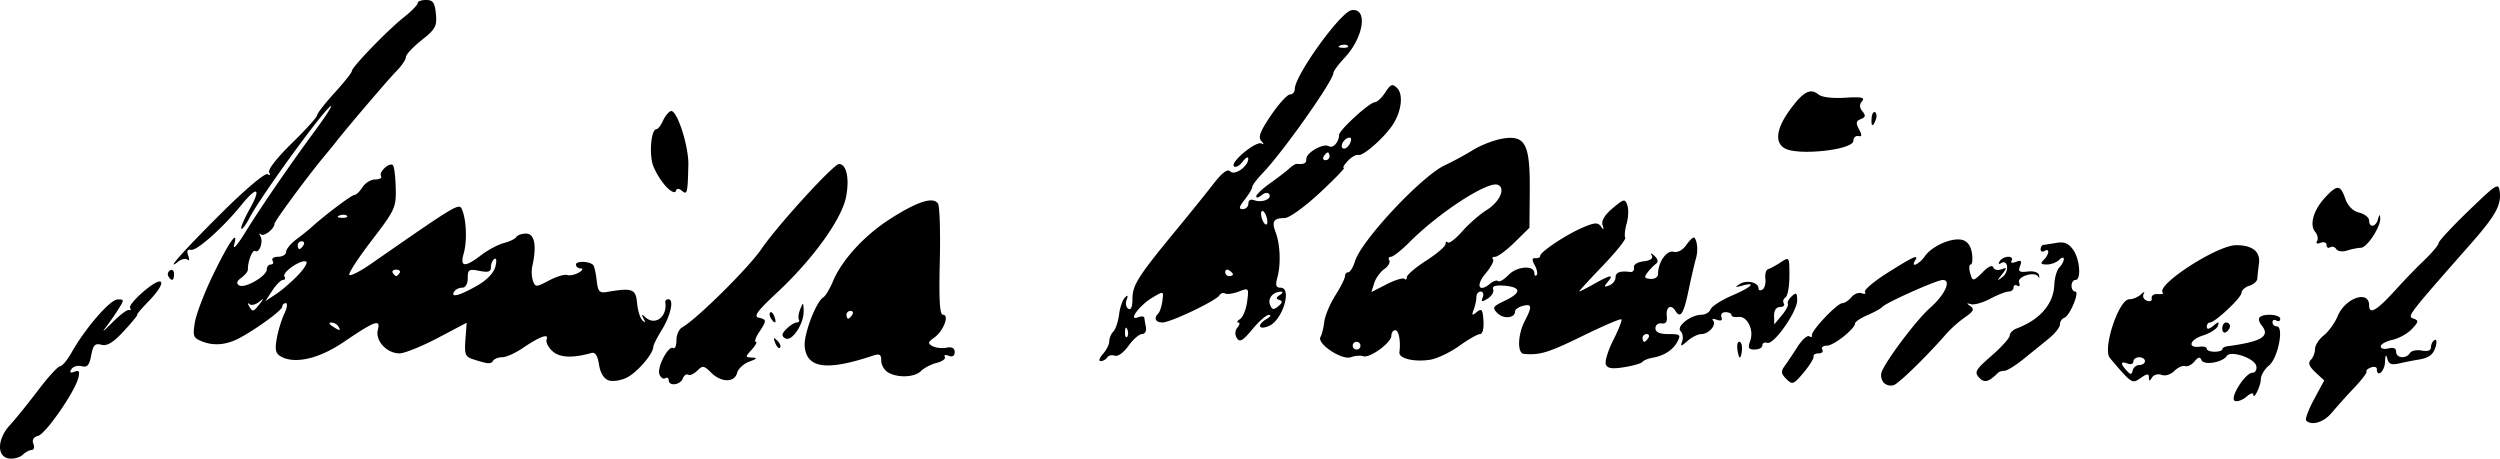 <svg xmlns="http://www.w3.org/2000/svg" width="646.904" height="118.674" viewBox="0 0 171.16 31.399"><path style="fill:#000;stroke-width:.265" d="M18.492 73.023c-.836-.121-.797-1.342.075-2.282.368-.397 1.23-1.465 1.918-2.372.687-.907 1.368-1.653 1.513-1.657.146-.004.503-.43.794-.948.931-1.652 2.63-3.616 3.14-3.627.473-.01.475.017.03.716-.254.4-.655.972-.89 1.27-.235.299-.012.12.496-.396.509-.517 1.024-.907 1.145-.867.12.04.157-.029.08-.153s.37-.652.994-1.174c1.38-1.153 1.57-.604.257.748-.482.496-.824.903-.76.903.064 0-.34.494-.897 1.098-.741.803-1.159 1.06-1.553.957-.443-.116-.569.015-.702.727-.128.682-.27.841-.656.74-.27-.07-.585.021-.698.204-.141.23-.078.284.205.175.315-.12.378-.023.269.418-.235.955-2.232 3.835-2.753 3.971-.317.083-.43.275-.326.549.09.232.039.421-.112.421-.15 0-.431.15-.624.333-.192.183-.617.294-.945.246zm157.288-2.592c-.089-.09.152-.743.536-1.454l.698-1.293-.602-.56c-.433-.404-.522-.643-.316-.849.158-.158.287-.492.287-.744 0-.25.272-.674.605-.939.333-.265.758-.854.944-1.308.513-1.25 2.155-1.819 2.155-.746 0 .691.554.348 1.948-1.205a42.784 42.784 0 0 1 1.822-1.878c.546-.524.992-1.057.992-1.184s.923-1.12 2.05-2.207c1.959-1.886 2.055-1.943 2.134-1.279.106.9-.302 1.628-1.981 3.536-4.335 4.924-4.37 4.97-3.933 5.124.375.132.364.215-.101.714-.29.311-.89.645-1.332.742-.443.097-.805.3-.805.451 0 .151.238.213.529.137.344-.09.529-.008.529.233 0 .44.684.5.941.083.099-.16.463-.235.81-.17.403.078.63-.003.63-.223 0-.19.108-.411.24-.493.132-.082.177.092.1.385-.159.61-.45.835-1.24.96-.306.048-.872.16-1.258.25-.544.125-.732.051-.83-.327-.085-.333-.135-.257-.156.238-.028.65-.56 1.099-.56.471 0-.14-.184-.185-.408-.1-.225.087-.359.208-.297.269.06.061-.32.567-.849 1.124a43.34 43.34 0 0 0-1.535 1.708c-.537.649-1.376.905-1.747.534zm-4.878-1.347c-.41-.15.694-1.923 1.2-1.928.193-.002.311-.207.263-.457-.103-.537-1.756-1.1-2.025-.69-.29.445-1.57.655-1.724.283-.103-.246-.226-.223-.485.09-.191.231-.482.375-.647.319-.165-.056-.496.094-.735.333-.246.246-.623.362-.87.268-.239-.092-.531-.014-.65.172-.174.275-.216.274-.22-.006-.002-.27-.126-.26-.563.047-.59.412-.603.404-2.107-1.37-.52-.612.605-4.02 1.327-4.02.242 0 .6-.148.796-.33.216-.2.29-.21.187-.028-.093.167.007.37.223.454.226.086.365.014.329-.171-.035-.177.153-.303.417-.282.265.022.42-.02.346-.095-.512-.512 3.717-3.252 5.018-3.252 1.124 0 1.672.44 1.564 1.257-.052.4-.104.869-.114 1.04-.01.173-.256.39-.547.482-.291.092-.53.305-.53.474 0 .332-1.811 2.04-2.164 2.04-.12 0-.217.133-.217.296 0 .193.154.17.44-.066.373-.308.422-.308.32.003-.067.201-.533.499-1.036.661-.915.296-1.059.88-.187.762.255-.035.463.03.463.142 0 .112.238.204.53.204.29 0 .529-.073.529-.163 0-.09.148-.184.33-.209 2.4-.322 2.988-.688 2.347-1.46-.16-.193-.213-.43-.117-.526.283-.283 1.408-.198 1.408.106 0 .154-.119.207-.264.117-.146-.09-.265-.037-.265.117s.13.28.29.28c.515 0 .087 2.18-.526 2.676-.307.248-.56.67-.562.938-.004.483-.513 1.5-.52 1.041-.003-.132-.213-.058-.468.164-.254.222-.607.351-.784.287zm-6.539-2.46c.208 0 .378-.12.378-.265 0-.146-.179-.265-.397-.265-.218 0-.397.132-.397.293 0 .161-.178.225-.397.14-.483-.185-.508-.003-.066.479.279.302.344.3.416-.012a.5.5 0 0 1 .463-.37zM146.86 67.84a.786.786 0 0 1-.161-.694c.224-.72 2.388-3.605 3.313-4.417 1.034-.909 1.503-1.927.886-1.927-.415 0-3.93 1.572-4.149 1.855-.073.094-.519.34-.992.546-.473.205-.86.459-.86.563 0 .374-1.46 1.534-1.931 1.534-.265 0-.408.119-.318.264.09.146-.022.265-.249.265s-.382.095-.346.21c.036.117-.269.611-.678 1.1-.695.828-.774.857-1.186.445-.364-.364-.384-.523-.11-.9.183-.252.58-.845.881-1.318.302-.473.66-.791.795-.708.135.084.218.054.186-.066-.08-.292 1.728-2.203 2.083-2.203.153 0 .432-.184.619-.409.186-.225.505-.345.707-.267.203.077.302.034.222-.096-.081-.131.624-.725 1.567-1.32 1.758-1.11 2.145-1.28 1.86-.818-.324.523.288.252.668-.297.493-.71 1.86-1.307 2.57-1.12.352.091.585.414.658.912.062.423.025.77-.081.77-.107 0-.132.238-.056.529.173.66.212.658.92-.05.348-.348.619-.46.679-.28.055.165.3.225.545.133.404-.151.408-.118.05.345-.365.47-.36.484.05.163.47-.368.36-1.227-.12-.93-.162.1-.199.044-.088-.134.104-.168.367-.306.585-.306.219 0 .324.118.236.262-.097.155.023.19.294.086.356-.136.418-.073.28.287-.145.378-.05.446.526.376.415-.05.732.054.773.253.038.185.015.232-.052.104-.211-.403-1.473-.02-1.313.4.08.208.028.304-.116.215-.144-.09-.262-.036-.262.118s-.15.28-.335.28c-.184 0-.75.22-1.256.49-.508.269-1.101.438-1.32.377-.32-.091-.327-.065-.038.138.283.198.205.357-.366.748a8.208 8.208 0 0 0-1.285 1.138c-1.341 1.537-3.237 3.388-3.603 3.517a.697.697 0 0 1-.682-.163zm-87.307-.164c-.325-.113-.565-.509-.654-1.079-.098-.626-.26-.867-.529-.792-1.293.361-2.165.32-2.659-.128-.29-.262-.469-.627-.398-.81.164-.429-.472-.193-1.668.618-.493.335-1.111.608-1.373.608s-.544.109-.626.241c-.15.244-.337.23-1.394-.11-.506-.162-.574-.344-.5-1.34l.087-1.154-1.992 1.05c-1.096.576-2.27 1.049-2.61 1.049-.871 0-1.674-.874-1.48-1.613.199-.762-.187-.624-2.338.836-1.668 1.133-3.312 1.52-4.273 1.006-.387-.207-.449-.45-.311-1.236.093-.538.327-1.305.518-1.705.191-.4.237-.728.103-.728a.246.246 0 0 0-.244.246c0 .234-1.745 1.512-2.931 2.146-.861.461-1.723.547-2.505.25-.655-.25-.701-.36-.55-1.305.09-.568.641-2.018 1.224-3.223 1.117-2.31 1.792-3.27 1.463-2.083-.1.364.24-.023.757-.86 1.077-1.746 3.043-4.61 4.812-7.01.67-.91 1.153-1.655 1.073-1.655-.315 0-4.813 6.167-5.58 7.651-.247.476-.5.813-.565.749-.064-.064.193-.67.572-1.348.818-1.465.515-1.613-.569-.277-1.264 1.559-3.052 3.153-3.443 3.07-.248-.052-.31.075-.194.397.093.26.073.386-.046.278-.12-.108-.406-.048-.638.132-.993.774.445-.834 3.083-3.448 1.558-1.544 2.869-2.641 3.034-2.54.173.108.216.06.105-.12-.108-.175.535-1.002 1.547-1.99.953-.929 1.735-1.794 1.738-1.923.003-.128.539-.817 1.19-1.53.652-.714 1.185-1.384 1.185-1.49 0-.273 2.438-2.795 3.574-3.697.524-.417.946-.851.938-.966-.008-.115.249-.209.57-.209.476 0 .6.175.675.951.083.844-.028 1.047-.98 1.801-.59.467-1.073.987-1.073 1.155 0 .168-.295.605-.656.97-.549.556-3.493 4.007-4.177 4.898-.112.145-.452.562-.757.926-1.108 1.325-3.405 4.44-3.405 4.618 0 .345-.732.913-.937.727-.114-.102-.128-.048-.031.121.217.379-.068 1.194-.355 1.017-.188-.117-.516.722-.5 1.28.003.123-.199.372-.449.555-.318.232-.363.39-.15.52.382.237 1.892-.633 1.892-1.09 0-.187.127-.34.28-.34.155 0 .207-.119.117-.264-.09-.146.082-.265.382-.265s.544-.15.544-.334c0-.184.318-.57.705-.86.388-.289.835-.645.993-.79.872-.803 2.788-2.25 2.98-2.25.122 0 .37-.237.553-.528.181-.291.574-.53.873-.53.298 0 .477-.105.397-.234-.172-.279.585-.97.813-.742.087.086.173.788.192 1.56.033 1.336-.043 1.502-1.65 3.597-.927 1.207-1.613 2.267-1.525 2.355.088.088.743-.245 1.456-.74 5.95-4.134 6.065-4.202 6.26-3.735.298.716.354 2.167.115 2.998-.274.954.062.986 1.205.115.467-.356 1.164-.726 1.549-.823.385-.097.765-.282.845-.411.08-.13.377-.235.66-.235.597 0 .753.81.433 2.249-.065.29-.042.737.05.992.16.439.218.437 1.092-.026.507-.27 1.066-.44 1.243-.379.176.061.533-.012.794-.164.26-.151.324-.279.142-.283-.182-.004-.33-.126-.33-.271 0-.259.914-.233 1.18.033.075.075.182.544.238 1.043.088.788.183.893.73.8 1.72-.294 1.948-.207 2.037.768.047.51.213 1.045.37 1.19.198.185.22.145.074-.131-.16-.305-.134-.328.116-.097.67.617 1.529-.027 1.37-1.028-.016-.11.08-.198.216-.198.398 0 .153 1.117-.465 2.116-.316.51-.574 1.027-.574 1.15-.002.468-1.103 1.744-1.81 2.096-.405.202-.968.288-1.25.19zm-18.505-3.7a.615.615 0 0 0-.478-.26c-.19.002-.157.107.081.26.509.33.6.33.397 0zm-5.39-1.52c.321-.41.315-.426-.058-.135-.232.18-.519.24-.638.132-.119-.108-.13-.047-.026.135.246.427.29.42.722-.133zm2.641-1.99c.442-.463.683-.882.536-.931-.387-.13-1.646.752-1.473 1.031.08.13.033.236-.104.236-.138 0-.463.324-.723.721l-.473.722.717-.47c.394-.257 1.078-.847 1.52-1.31zm12.191.764c.71-.398 1.19-.886 1.308-1.325.107-.401.083-.631-.057-.545-.133.083-.242.336-.242.564 0 .32-.182.378-.793.256-.711-.142-.794-.09-.794.496 0 .394-.152.655-.382.655-.21 0-.454.119-.544.264-.274.443.323.298 1.504-.365zm-5.236-.913c.075-.122-.032-.22-.237-.22-.206 0-.312.098-.237.22.075.12.181.22.237.22.056 0 .162-.1.237-.22zm-6.587-1.897c.09-.145.037-.264-.117-.264s-.28.119-.28.264c0 .146.053.265.117.265s.19-.12.28-.265zm2.971-2.012c-.088-.087-.316-.097-.507-.02-.211.084-.148.147.16.16.279.01.435-.052.347-.14zM63.67 67.666c0-.154-.107-.214-.237-.134-.13.08-.309-.042-.398-.272-.183-.478.62-2 .948-1.797.119.073.216-.165.216-.53 0-.366.172-.76.382-.878 1-.56 4.555-4.076 5.453-5.394 1.09-1.6 4.924-5.796 5.296-5.796.508 0 .724.971.49 2.216-.288 1.546-2.27 4.297-4.776 6.628-1.294 1.204-1.578 1.592-1.222 1.673.568.13.57.186.035 1.002-.235.359-.335.652-.223.652.112 0-.012.238-.275.53-.463.51-.462.529.025.55.38.015.33.083-.196.277-.385.14-.761.489-.835.773-.178.678-1.093.666-1.782-.023-.486-.485-.579-.498-.947-.13-.225.225-.506.35-.625.276-.118-.073-.283.045-.367.262-.172.449-.962.543-.962.115zm89.71-.185c-.336-.365-.236-.539.862-1.495.684-.595 1.242-1.217 1.24-1.382 0-.165.207-.379.462-.475 1.609-.607 2.537-1.68 2.59-2.995.02-.485.175-1.02.344-1.189.169-.168.307-.426.307-.571 0-.147-.141-.124-.318.053-.174.174-.555.317-.846.317-.412 0-.46-.07-.212-.317.384-.384.423-.838.053-.609-.146.09-.265.038-.265-.116 0-.155.09-.29.199-.302.109-.012.517-.075.906-.14.518-.085.82.043 1.125.478.462.66.565 2.065.151 2.065-.145 0-.264.178-.264.397 0 .218.113.396.252.396.327 0-.374 1.673-.755 1.8-.16.053-.29.255-.29.448s-.345.63-.764.97l-1.744 1.413c-.54.436-1.119.793-1.287.793-.169 0-.366.06-.44.133-.647.647-.943.721-1.306.328zm-74.695-.35c-.254-.148-.463-.51-.463-.803 0-.436-.109-.498-.595-.335-3.137 1.046-4.498.863-4.646-.625-.081-.82.765-3.061 1.276-3.377.148-.091.442-.58.653-1.085.614-1.47 2.154-3.153 3.921-4.283 1.865-1.194 2.957-1.543 3.276-1.047.117.183.172 1.969.123 3.97-.065 2.64-.005 3.638.218 3.638.458 0 .033 1.12-.592 1.559-.441.31-.462.403-.132.587.215.12.647.17.958.11.383-.074.567.024.567.301 0 .262-.148.353-.41.252-.226-.086-.346-.052-.267.076.08.129-.167.312-.547.407-.38.096-.864.346-1.076.557-.441.442-1.588.492-2.264.098zm-2.447-3.947c.09-.146.037-.265-.117-.265s-.28.12-.28.265c0 .145.052.265.117.265.064 0 .19-.12.28-.265zm51.592 3.398c-.08-.205.153-.959.515-1.674.363-.716.61-1.35.55-1.41-.06-.06-1.267.457-2.681 1.15-2.322 1.136-2.923 1.318-4.005 1.214-.452-.044-.413-1.322.068-2.245.524-1.006.499-1.204-.134-1.039-.291.076-.53.247-.53.38 0 .46-.78.54-1.199.123-.382-.383-.336-.46.528-.871 1.131-.54 1.1-.923-.084-1.016-.59-.046-.826.034-.743.252.068.177-.099.46-.37.629-.405.253-.466.237-.342-.086.083-.216.019-.393-.142-.393-.161 0-.293.17-.293.376s-.082.593-.182.86c-.151.403-.115.43.211.165.333-.269.403-.177.455.596.036.534-.061.914-.234.914-.163 0-.804.365-1.425.81-.62.446-1.517.873-1.992.947-1.09.172-2.157-.086-2.103-.508.098-.771-.042-1.514-.286-1.514-.146 0-.265.17-.265.38 0 .475-1.496 1.563-1.927 1.401-.177-.066-.56-.035-.85.07-.616.22-2.352-.942-2.076-1.39.093-.15.208-.61.257-1.024.048-.414.387-1.228.754-1.81.367-.58.667-1.177.667-1.326 0-.148.102-.27.226-.27.125 0 .333-.343.464-.764.443-1.43 4.568-5.83 6.157-6.566a22.232 22.232 0 0 0 1.937-1.05c.538-.332 1.45-.68 2.025-.772 1.544-.247 1.868.387 1.84 3.596l-.022 2.514-1.011.992c-.557.546-1.156.992-1.331.992-.175 0-.243.076-.15.17.093.092-.139.534-.515.981-.693.823-.458 1.332.317.689.217-.18.464-.259.548-.174.085.084.41-.11.722-.432.577-.595 1.758-.671 1.758-.113 0 .16.069.221.153.137.085-.085.029-.389-.125-.675-.207-.388-.196-.513.045-.486.178.02.324-.052.324-.16 0-.275 1.833-1.488 2.964-1.96.782-.328.993-.336 1.2-.047.188.263.215.238.107-.1-.094-.294.146-.695.69-1.152.773-.651.846-.667 1.006-.211.095.27.075.835-.045 1.256-.12.42-.163.855-.096.964.068.11-.633.986-1.557 1.947-.924.961-1.641 1.747-1.594 1.747.048 0 .51-.238 1.029-.529 1.128-.633 1.37-.666.92-.126-.279.337-.263.376.1.236.24-.091.435-.332.435-.535 0-.358.308-.478.996-.387.184.024.304-.11.265-.3-.041-.201.232-.378.662-.427.47-.054.67-.196.556-.397-.11-.195-.037-.184.192.029.23.215.27.412.105.53-.145.102-.405.37-.58.594-.26.336-.225.415.199.447.283.021.515-.127.515-.33 0-.803.586-1.65 1.056-1.528.287.075.634-.11.892-.479.232-.331.472-.55.535-.486.214.22.267.912.109 1.44-.087.29-.314 1.273-.504 2.182-.334 1.6-.555 1.943-.897 1.39-.296-.479-.657-.277-.592.33.044.415-.064.575-.356.528-.23-.037-.42.111-.42.33 0 .276.275.399.892.399.806 0 .865.05.611.523-.308.576-.91.962-1.723 1.104-.29.05-.592.176-.669.279-.077.102-.64.266-1.252.363-.837.134-1.148.086-1.255-.194zm-16.8-1.281a.265.265 0 0 0-.264-.265.265.265 0 0 0-.265.265.265.265 0 0 0 .53 0zm19.712-.53c.09-.145.037-.264-.117-.264s-.28.119-.28.264c0 .146.053.265.117.265s.19-.12.28-.265zm-16.702-4.045c.091.09.166.038.166-.116 0-.155.595-.663 1.322-1.13.728-.467 1.323-.976 1.323-1.13 0-.155.075-.207.165-.116.091.09.537-.255.992-.769.454-.513 1.2-1.164 1.657-1.447.91-.562 1.328-1.515.762-1.733-.686-.263-4.027 1.91-6.033 3.924-.552.553-1.124 1.006-1.273 1.006-.148 0-.201.111-.117.247.083.135-.071.403-.344.595-.272.192-.582.624-.689.961l-.193.613 1.049-.535c.576-.294 1.123-.461 1.213-.37zm-20.645 5.15c.24-.267.438-.66.438-.874 0-.214.125-.515.279-.668.153-.154.329-.675.39-1.158.06-.483.24-1.006.398-1.163.205-.204.24-.16.12.152-.09.24-.038.515.117.61.178.11.283-.135.283-.66 0-.977.364-1.542 3.23-5.016.78-.946 1.817-2.234 2.305-2.862.62-.798.97-1.058 1.165-.863.307.307 1.244-.364 1.23-.88-.006-.16-.183-.06-.395.22-.212.28-.476.417-.587.304-.272-.277 1.53-1.76 1.892-1.558.178.098.171.033-.017-.17-.234-.255-.081-.662.661-1.756.532-.784 1.116-1.426 1.298-1.428.182-.002.33-.168.33-.37 0-.934 3.141-5.294 3.893-5.403 1.135-.166.832 1.864-.488 3.269-.417.443-.759.906-.759 1.029 0 .522-3.445 5.403-4.828 6.841-.4.416-.728.85-.728.965 0 .115-.231.503-.514.862-.399.507-.428.653-.132.653.21 0 .382-.172.382-.381 0-.23.157-.32.396-.229.517.198 1.232-.08 1.034-.4-.093-.15-.305-.126-.528.06-.205.17-.37.205-.366.078.004-.127.428-.528.942-.892s1.102-.814 1.306-1.002c.204-.187.435-.335.513-.33.539.036.671-.032.671-.343 0-.436 1.174-1.094 1.544-.865.277.17.686-.282.698-.773.01-.34 2.093-2.243 2.456-2.243.148 0 .466-.301.707-.67.378-.576.49-.617.812-.295.436.436.298 1.591-.3 2.508-.569.874-2.03 2.163-2.345 2.068-.145-.045-.473.137-.727.403-.255.266-.38.484-.276.484.103 0-.641.77-1.654 1.713-1.023.953-2.086 1.716-2.392 1.72-.766.009-.908.225-.631.954.317.834.375 2.188.131 3.087-.153.566-.105.728.213.728.802 0 .155 2.185-.772 2.608-.733.334-.88-.06-.176-.47.255-.149.323-.274.152-.278-.171-.004-.68.438-1.132.984-.662.8-.867.917-1.063.604a.6.6 0 0 1 .04-.727c.155-.187.178-.342.051-.344-.127-.002-.07-.105.125-.229.195-.124.413-.659.484-1.188.128-.95.12-.96-.575-.695-.388.147-.807.205-.93.13-.123-.077-.297-.02-.387.125-.233.376-3.347 1.861-3.904 1.861-.48 0-.612-.296-.281-.627.102-.103.227-.49.277-.86.09-.673.089-.673-.672-.224-.896.53-1.713 1.631-1.008 1.36.232-.088.432-.076.443.029.011.104.06.398.109.653s-.071.463-.267.463c-.195 0-.615.365-.932.81-.327.46-.733.751-.936.673-.197-.075-.429-.023-.515.116a.587.587 0 0 1-.446.253c-.16 0-.093-.218.148-.484zm1.677-1.683c-.085-.211-.147-.149-.16.16-.012.278.05.435.139.347.088-.088.097-.316.02-.507zm10.401-2.024c-.242-.08-.233-.165.037-.336.199-.126.242-.228.097-.228-.548 0-.939.445-.772.88.14.364.245.387.567.12.289-.24.308-.357.071-.436zm-3.174-1.748c0-.064-.119-.19-.264-.28-.146-.09-.265-.037-.265.117s.12.28.265.28c.145 0 .264-.052.264-.117zm2.276-4.01c-.095-.246-.231-.387-.304-.314-.073.073-.055.333.04.578.093.246.23.387.303.314.072-.073.055-.333-.04-.578zm4.339-4.075c0-.146-.053-.265-.117-.265s-.19.12-.28.265c-.09.146-.037.265.117.265s.28-.12.28-.265zm1.427-.948c.099-.258.04-.379-.154-.314-.395.132-.613.733-.265.733.142 0 .33-.189.419-.42zm-.176-6.62c-.088-.088-.316-.097-.507-.021-.211.084-.148.147.16.16.279.011.435-.051.347-.14zm26.774 21.26c-.163-.534-.15-.992.028-.992.123 0 .206.238.184.53-.034.45-.142.688-.212.462zm-65.976-.914c-.143-.378-.113-.408.148-.149.181.18.262.393.18.475-.08.081-.229-.066-.328-.326zm66.753-.144c.272-.76-.216-1.725-.826-1.636-.253.037-.46-.021-.46-.13 0-.108-.183-.196-.408-.196-.224 0-.35.152-.278.339.087.226-.02.285-.32.178-.246-.088-.36-.064-.253.055.263.29-.29.927-.803.927-.225 0-.647.208-.938.463-.462.405-.51.409-.372.032.086-.237.036-.55-.11-.697-.32-.32.705-1.121 1.433-1.121.263 0 .543-.168.622-.373.078-.204.73-.624 1.446-.933 1.35-.58 1.752-.969.71-.684-.492.135-.52.114-.156-.115.475-.3 1.28-.113 1.28.297 0 .138.122.176.271.084.15-.092.239-.427.199-.743-.04-.317.046-.611.191-.655.146-.043.533-.254.86-.469.59-.386.595-.378.595.923 0 .723-.12 1.389-.269 1.48-.148.091-.2.277-.116.412.083.136-.034.247-.26.247-.255 0-.41.228-.404.595l.009.595.519-.623c.285-.342.472-.7.416-.793-.057-.094.063-.325.266-.512.307-.285.369-.238.369.284 0 .785-1.606 3.06-2.05 2.906-.183-.064-.332.014-.332.172 0 .157-.235.286-.522.286-.43 0-.485-.107-.31-.595zm-66.07-.175c-.27-.167-.251-.302.093-.647.24-.239.553-.435.697-.435.144 0 .21-.09.146-.198-.063-.11-.019-.437.098-.728.193-.48.215-.468.23.132.023.899-.82 2.15-1.264 1.876zm98.387-.67c0-.226.119-.412.264-.412.146 0 .265.112.265.25 0 .136-.12.322-.265.412-.145.09-.264-.023-.264-.25zm-99.362-.694c-.096-.155-.118-.339-.049-.408.07-.07.197.057.283.282.179.466.027.548-.234.126zm-41.253-2.875c-.084-.135-.031-.32.117-.412.147-.092.268.02.268.246 0 .465-.158.533-.385.166zm148.424-1.864c-.095-.153-.284-.21-.42-.127-.135.084-.246.013-.246-.156 0-.17-.184-.238-.41-.151-.245.094-.343.047-.242-.116.093-.15.034-.435-.13-.633-.405-.488-.114-1.495.678-2.35.834-.9 1.048-.888 1.384.078.176.503.517.846.952.955.373.094.679.336.679.538 0 .528.467.455.611-.094.087-.331.13-.35.15-.067.044.578-.903 2.028-1.326 2.031-.199.001-.62.086-.934.187-.322.104-.65.062-.746-.095zm-114.358-4.29A5.093 5.093 0 0 1 62.612 53c-.298-.785-.15-2.516.214-2.516.104 0 .307-.26.45-.578.144-.318.386-.618.539-.666.411-.13 1.23 2.381 1.2 3.684-.043 1.936-.078 2.076-.437 1.778-.226-.187-.357-.18-.424.02-.055.164-.348.023-.67-.32zm76.585-2.616c-.688-.401-.564-1.349.34-2.598.92-1.268 1.42-1.545 1.97-1.09.23.192.958.283 1.826.228 1.131-.071 1.383-.02 1.167.24-.192.23-.183.441.029.696.234.283.21.403-.112.526-.328.126-.355.27-.127.696.218.408.208.52-.043.467-.182-.039-.335.108-.342.327-.019.624-3.807 1.033-4.708.508zm5.958-2.077c.021-.281.128-.456.236-.389.11.067.131.297.05.51-.207.54-.332.486-.286-.121z" transform="translate(-17.888 -41.635)"/></svg>